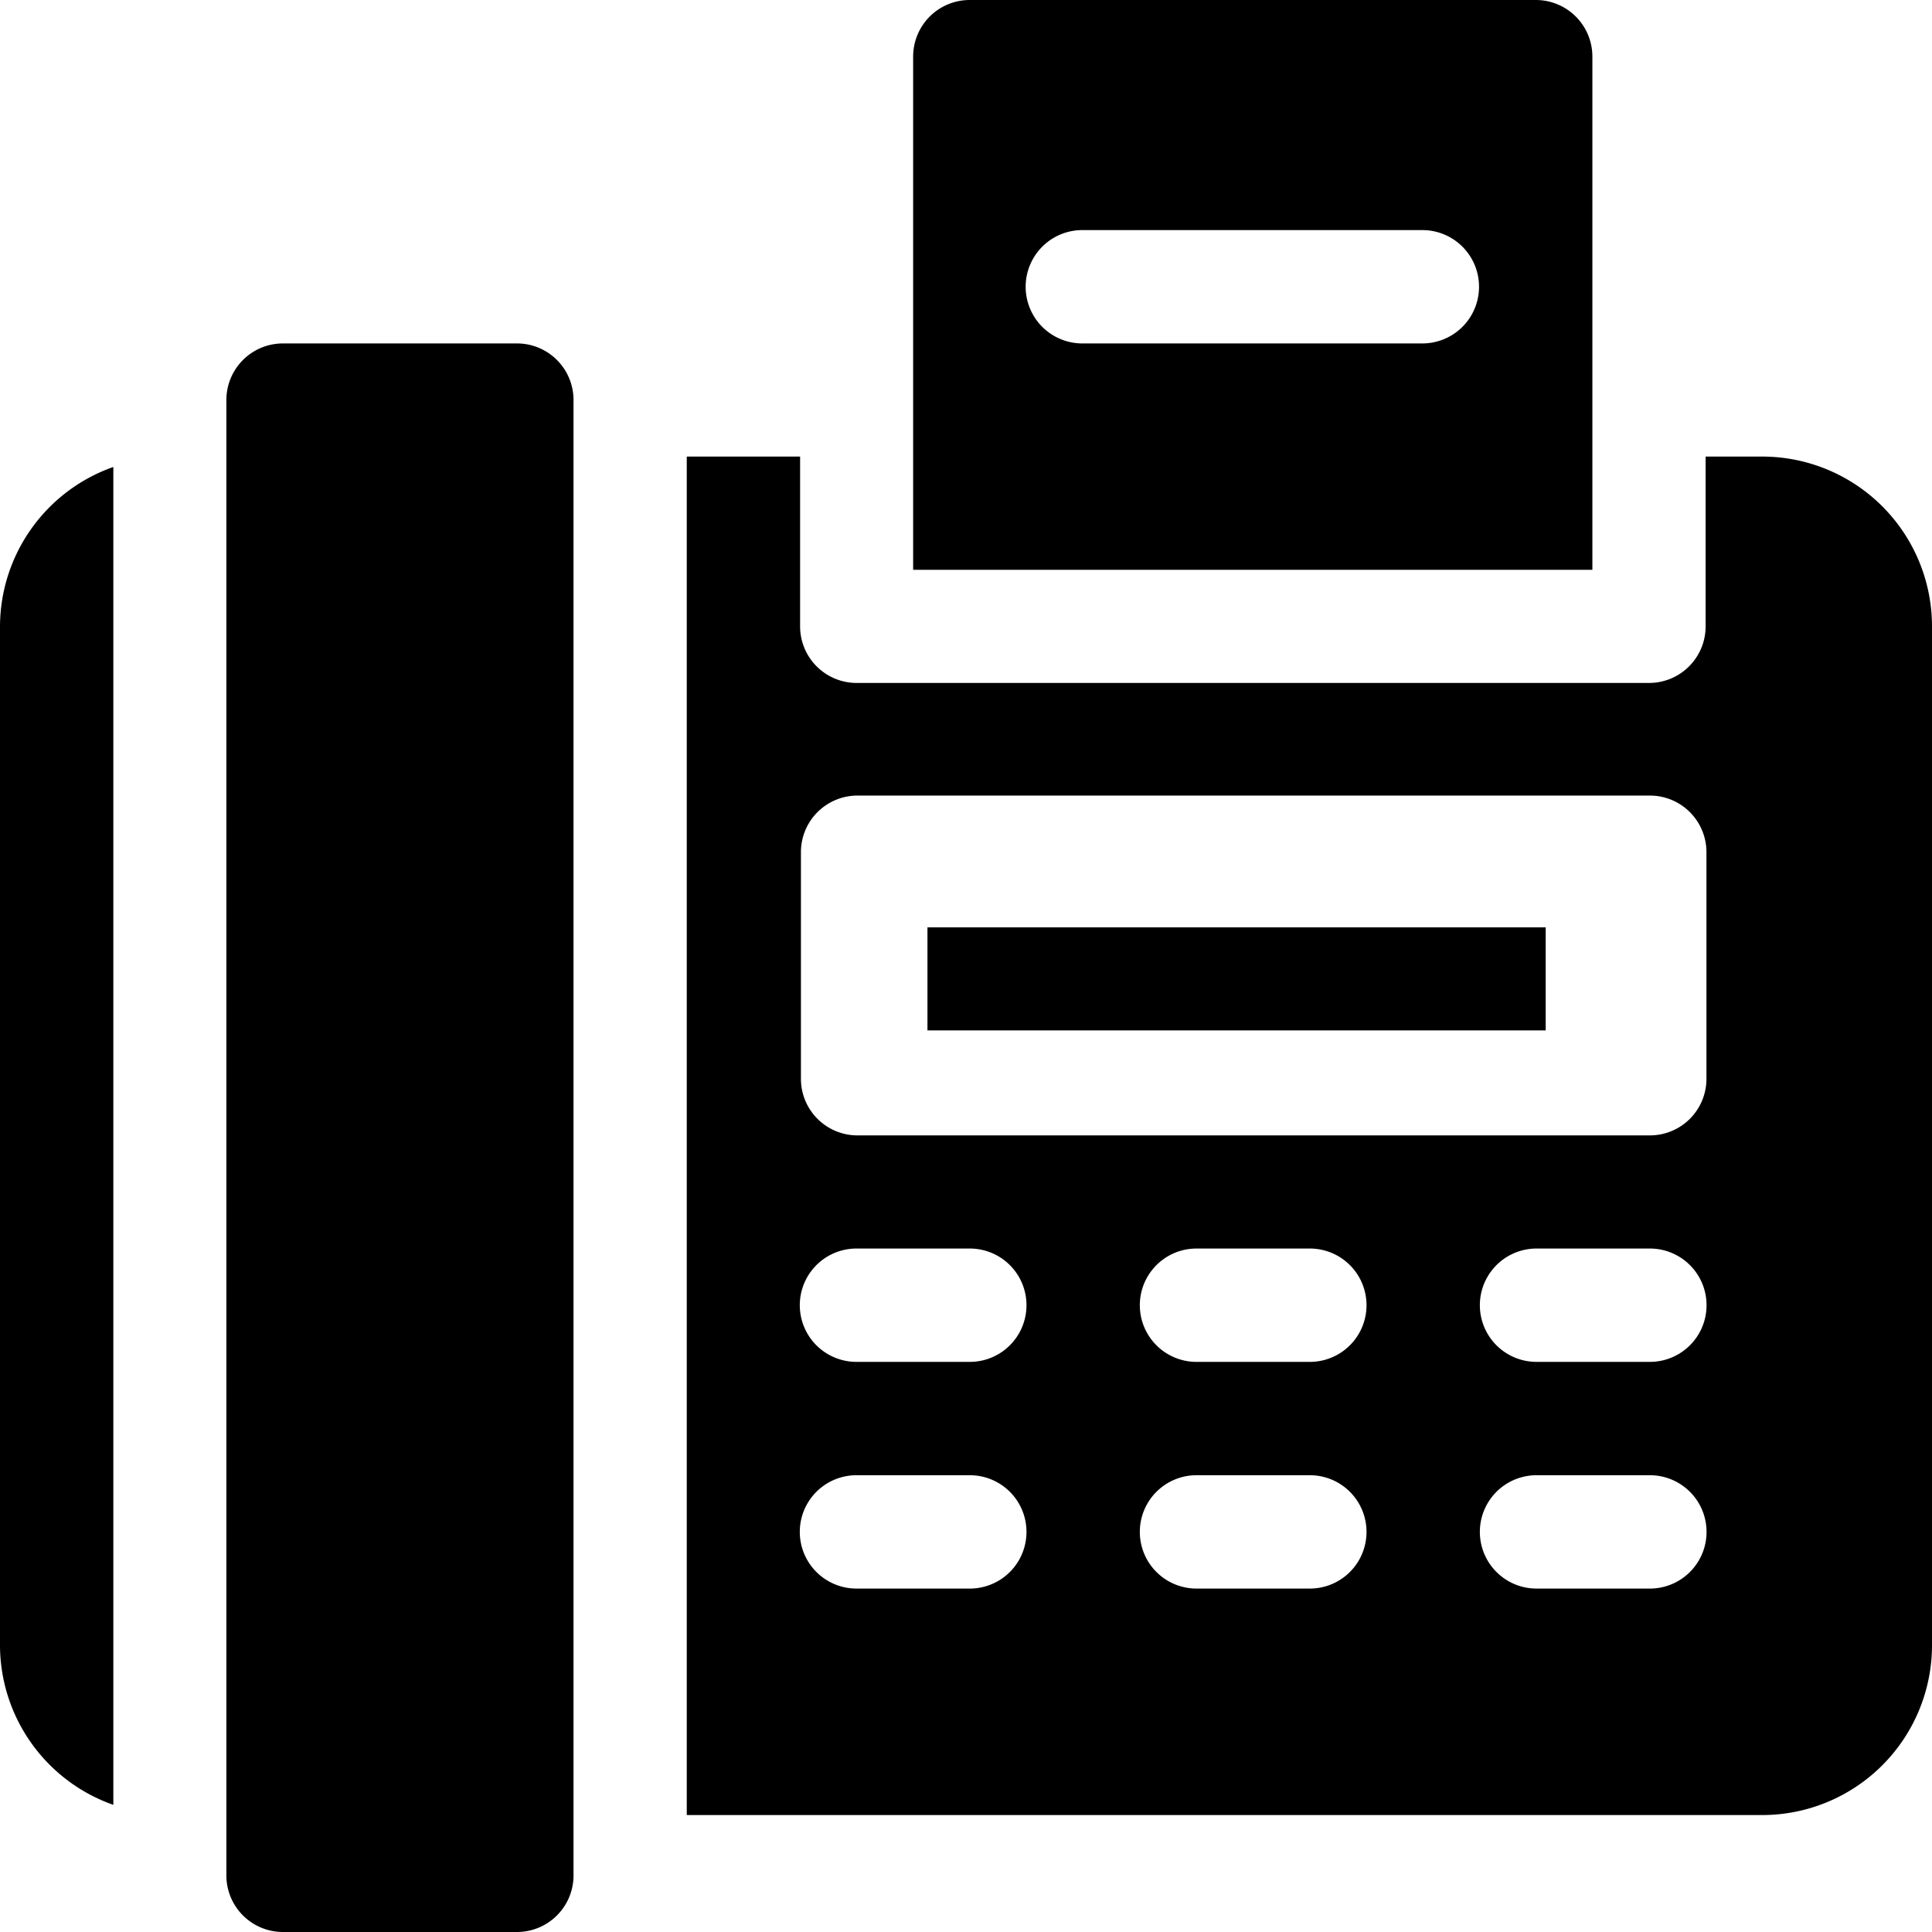 <svg xmlns="http://www.w3.org/2000/svg" width="18.75" height="18.75" viewBox="0 0 18.75 18.75"><g transform="translate(0 4.532)"><path d="M0,125.31V135.2a1.645,1.645,0,0,0,1.1,1.547V123.763A1.645,1.645,0,0,0,0,125.31Z" transform="translate(0 -123.763)"/></g><g transform="translate(2.197 3.333)"><path d="M62.82,91H60.549a.549.549,0,0,0-.549.549v14.319a.549.549,0,0,0,.549.549H62.82a.549.549,0,0,0,.549-.549V91.549A.549.549,0,0,0,62.82,91Z" transform="translate(-60 -91)"/></g><g transform="translate(8.688 8.688)"><g transform="translate(0 0)"><rect width="6" height="1" transform="translate(0.313 0.312)"/></g></g><g transform="translate(8.862)"><path d="M248.042,0h-5.493A.549.549,0,0,0,242,.549V5.53h6.592V.549A.549.549,0,0,0,248.042,0Zm-1.1,3.333h-3.3a.549.549,0,0,1,0-1.1h3.3a.549.549,0,0,1,0,1.1Z" transform="translate(-242)"/></g><g transform="translate(6.665 4.431)"><path d="M192.437,121h-.549v1.648a.549.549,0,0,1-.549.549h-7.69a.549.549,0,0,1-.549-.549V121H182v13.184h10.437a1.648,1.648,0,0,0,1.648-1.648v-9.888A1.648,1.648,0,0,0,192.437,121Zm-7.69,10.986h-1.1a.549.549,0,0,1,0-1.1h1.1a.549.549,0,0,1,0,1.1Zm0-2.2h-1.1a.549.549,0,0,1,0-1.1h1.1a.549.549,0,0,1,0,1.1Zm3.3,2.2h-1.1a.549.549,0,0,1,0-1.1h1.1a.549.549,0,0,1,0,1.1Zm0-2.2h-1.1a.549.549,0,0,1,0-1.1h1.1a.549.549,0,0,1,0,1.1Zm3.3,2.2h-1.1a.549.549,0,0,1,0-1.1h1.1a.549.549,0,0,1,0,1.1Zm0-2.2h-1.1a.549.549,0,0,1,0-1.1h1.1a.549.549,0,0,1,0,1.1Zm.549-2.747a.549.549,0,0,1-.549.549h-7.69a.549.549,0,0,1-.549-.549v-2.2a.549.549,0,0,1,.549-.549h7.69a.549.549,0,0,1,.549.549Z" transform="translate(-182 -121)"/></g></svg>